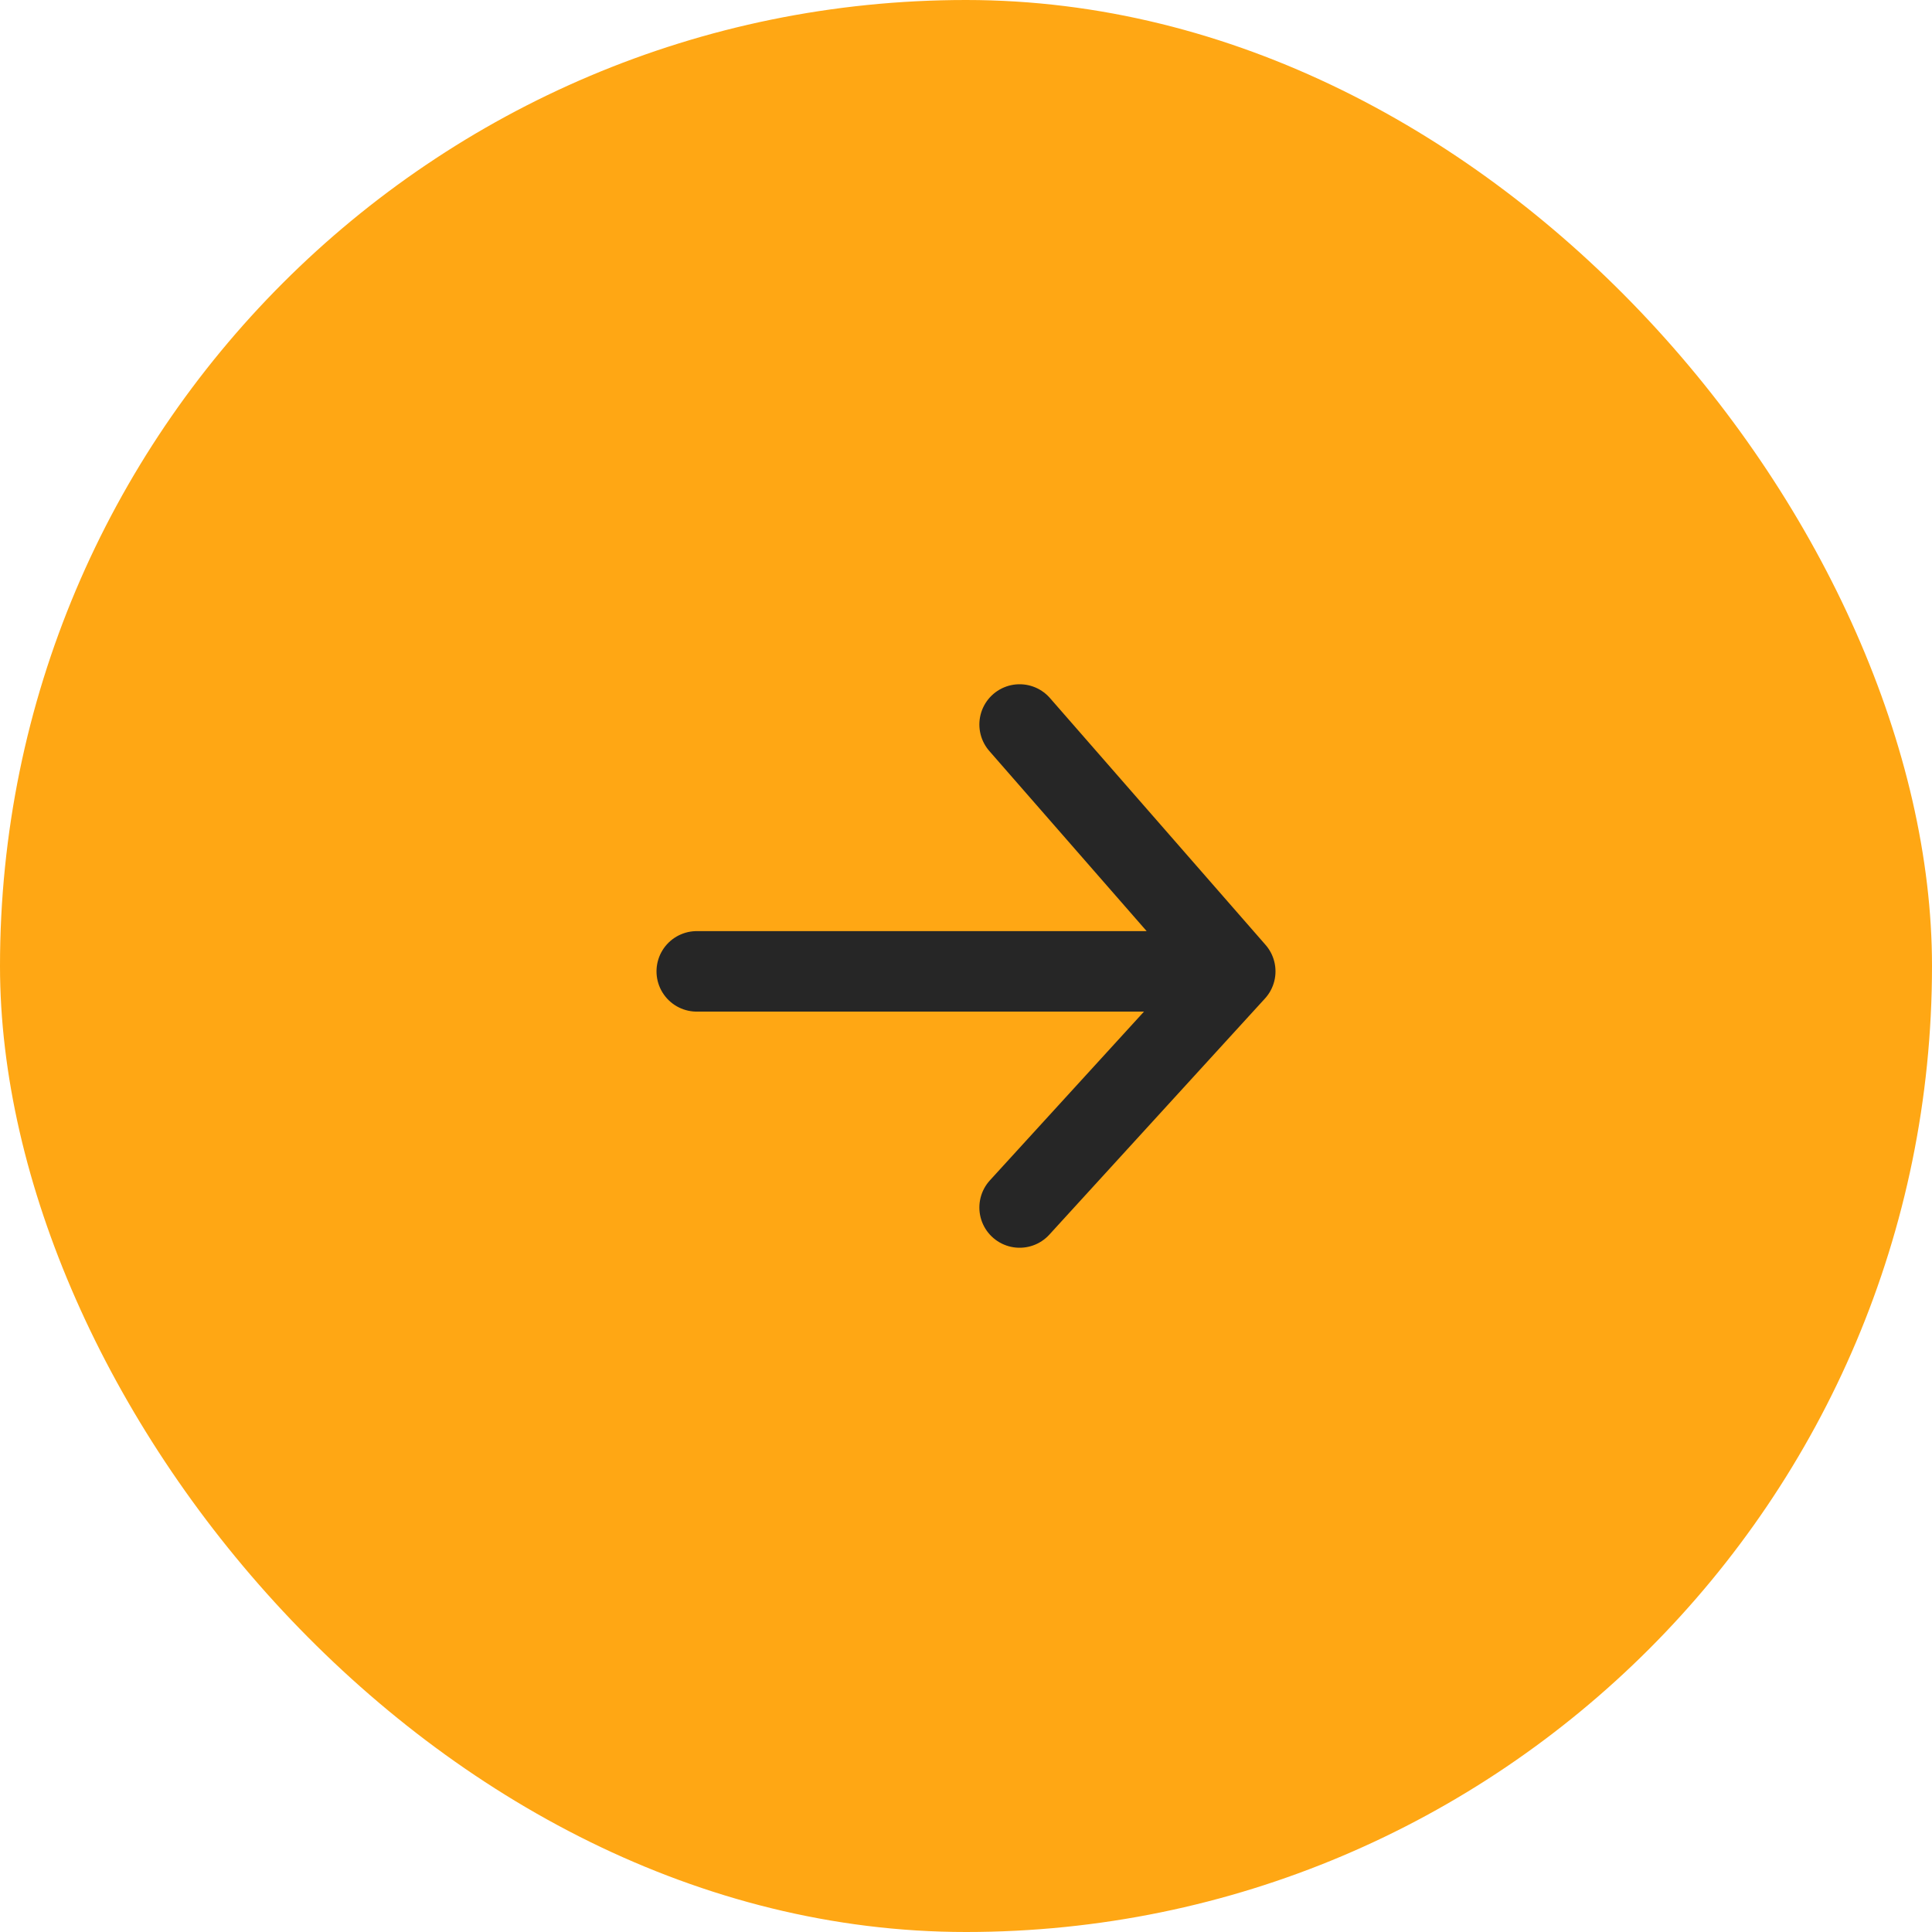<svg width="36" height="36" viewBox="0 0 36 36" fill="none" xmlns="http://www.w3.org/2000/svg">
<rect width="36" height="36" rx="18" fill="#FFA714"/>
<path d="M18.999 22.5L23.017 18.1M23.017 18.1L18.999 13.5M23.017 18.1L12.983 18.1" stroke="#262626" stroke-width="1.5" stroke-linecap="round"/>
</svg>
